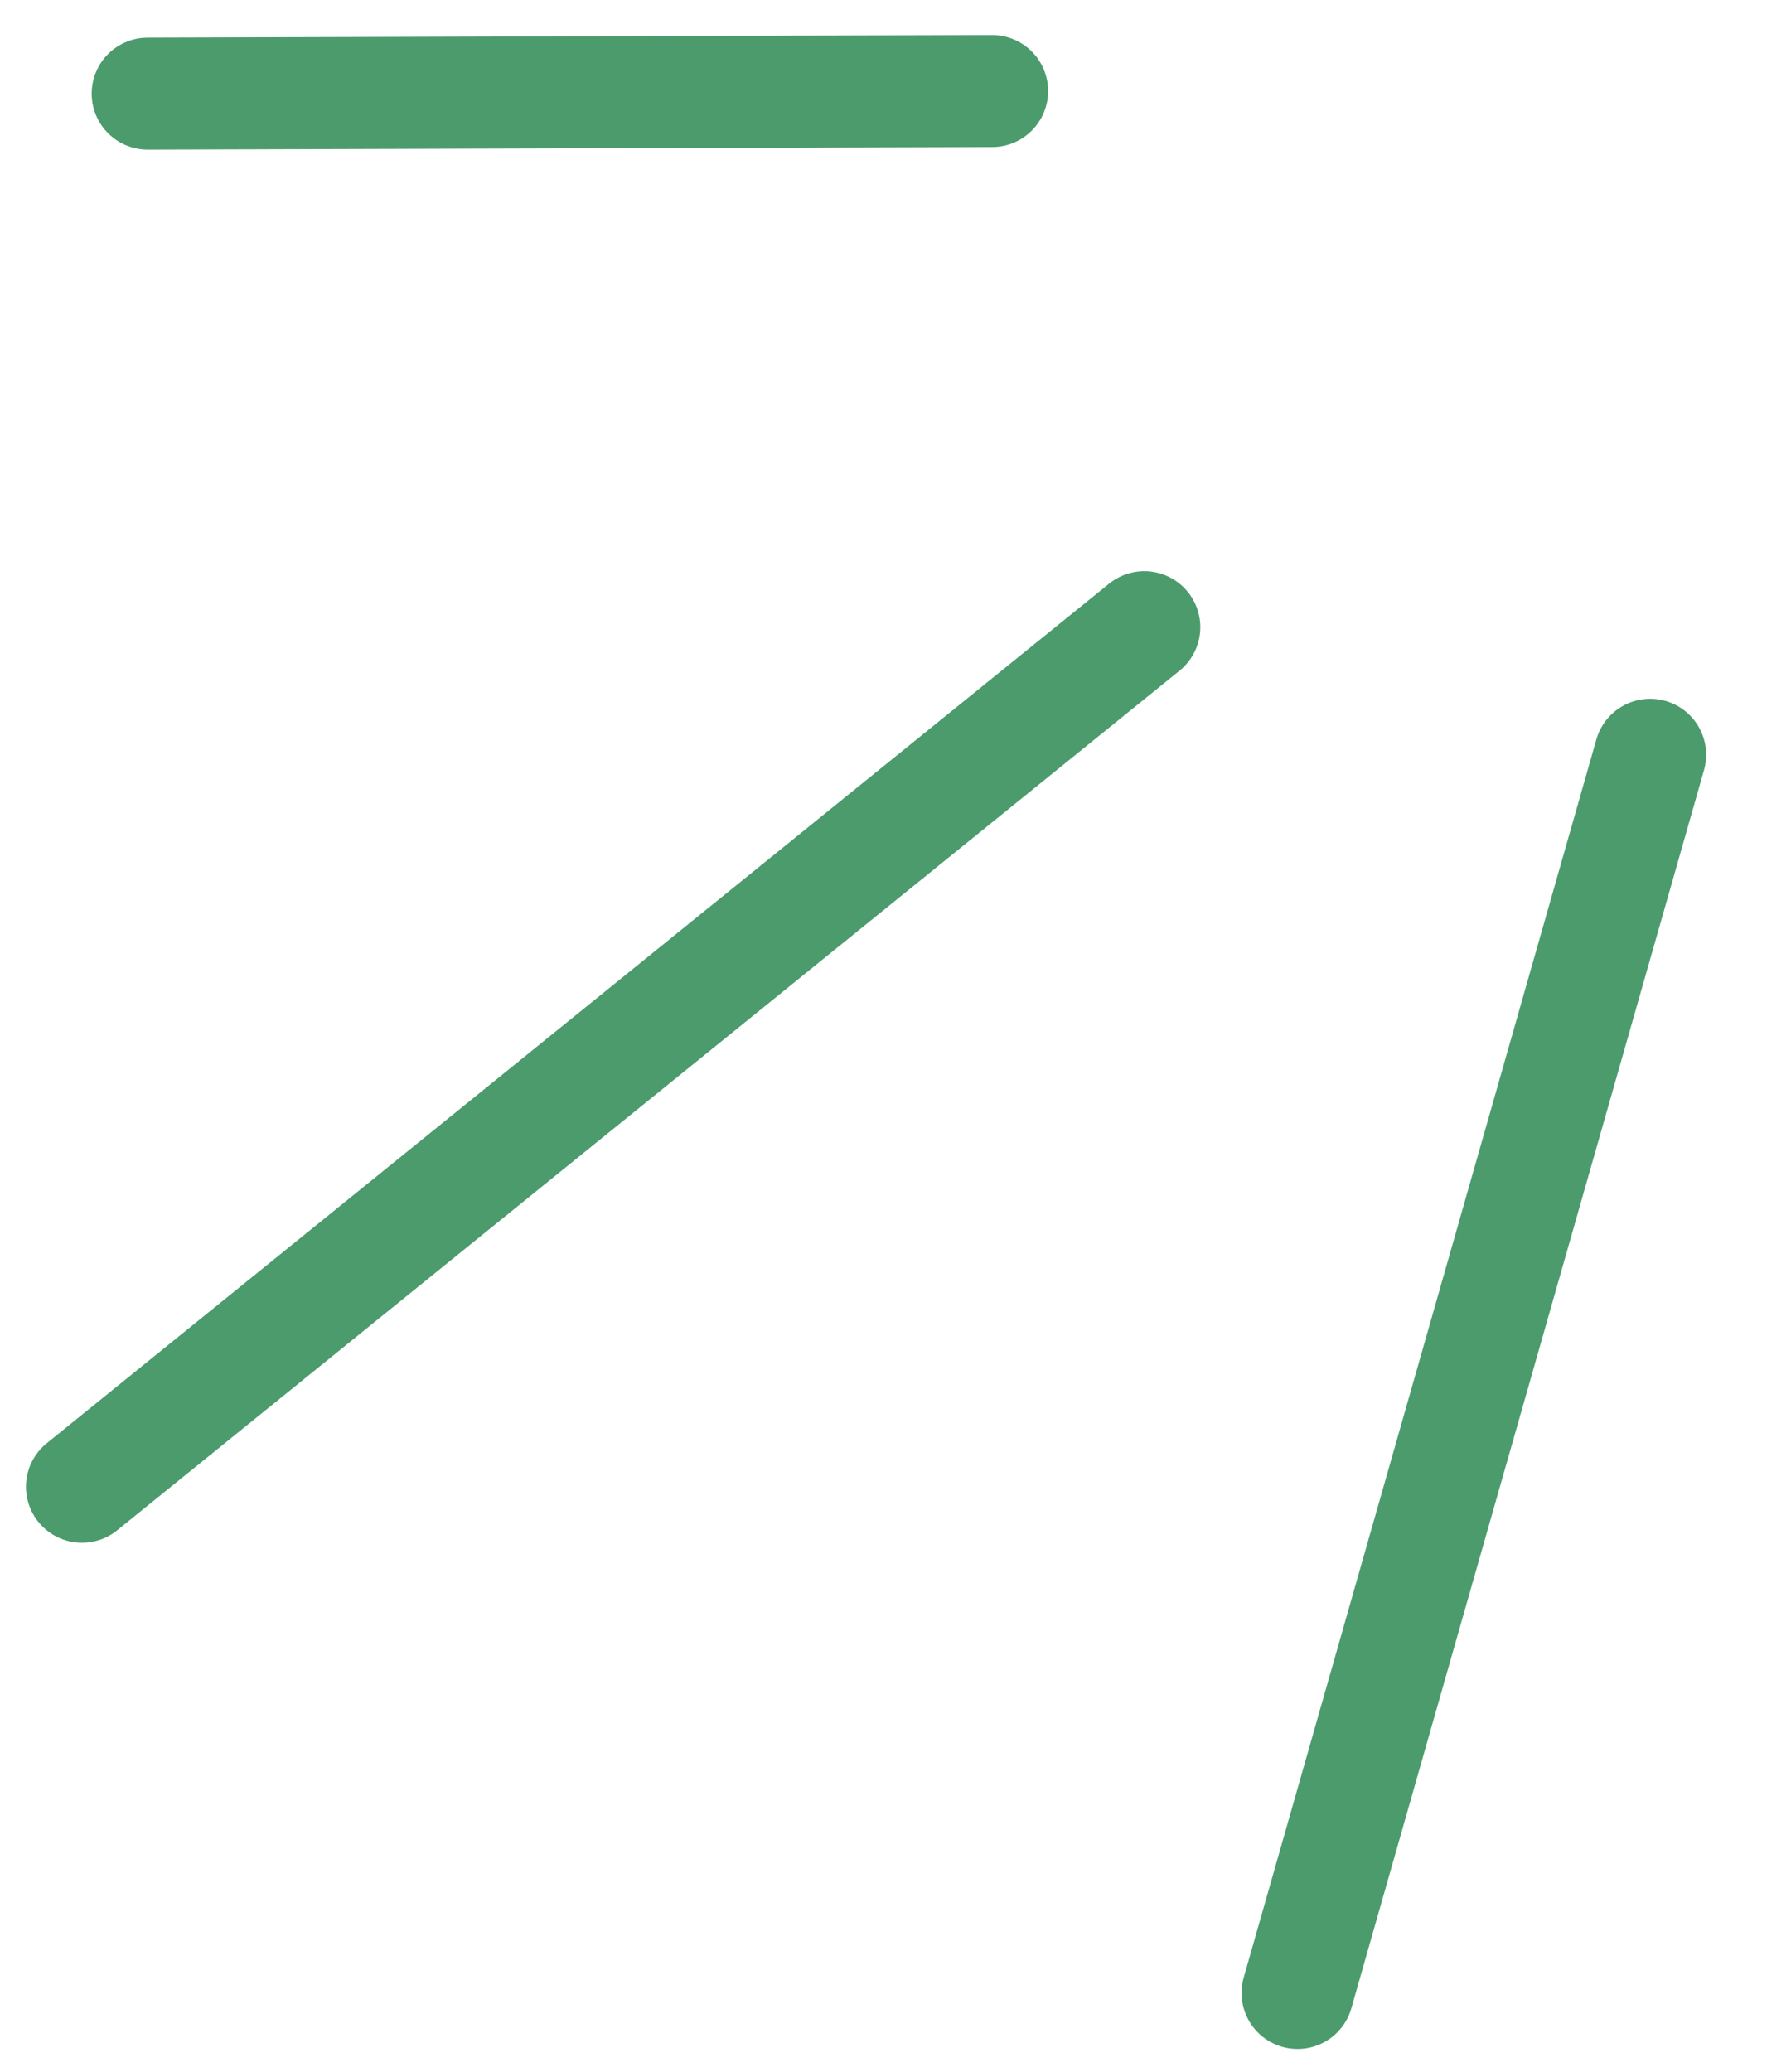 <?xml version="1.0" encoding="UTF-8"?> <svg xmlns="http://www.w3.org/2000/svg" width="32" height="37" viewBox="0 0 32 37" fill="none"> <path d="M29.484 13.48L23.183 35.593" stroke="#4B9B6D" stroke-width="2" stroke-linecap="round"></path> <path d="M20.446 11.201L1.464 26.553" stroke="#4B9B6D" stroke-width="2" stroke-linecap="round"></path> <path d="M17.727 1.626L2.638 1.672" stroke="#4B9B6D" stroke-width="2" stroke-linecap="round"></path> </svg> 